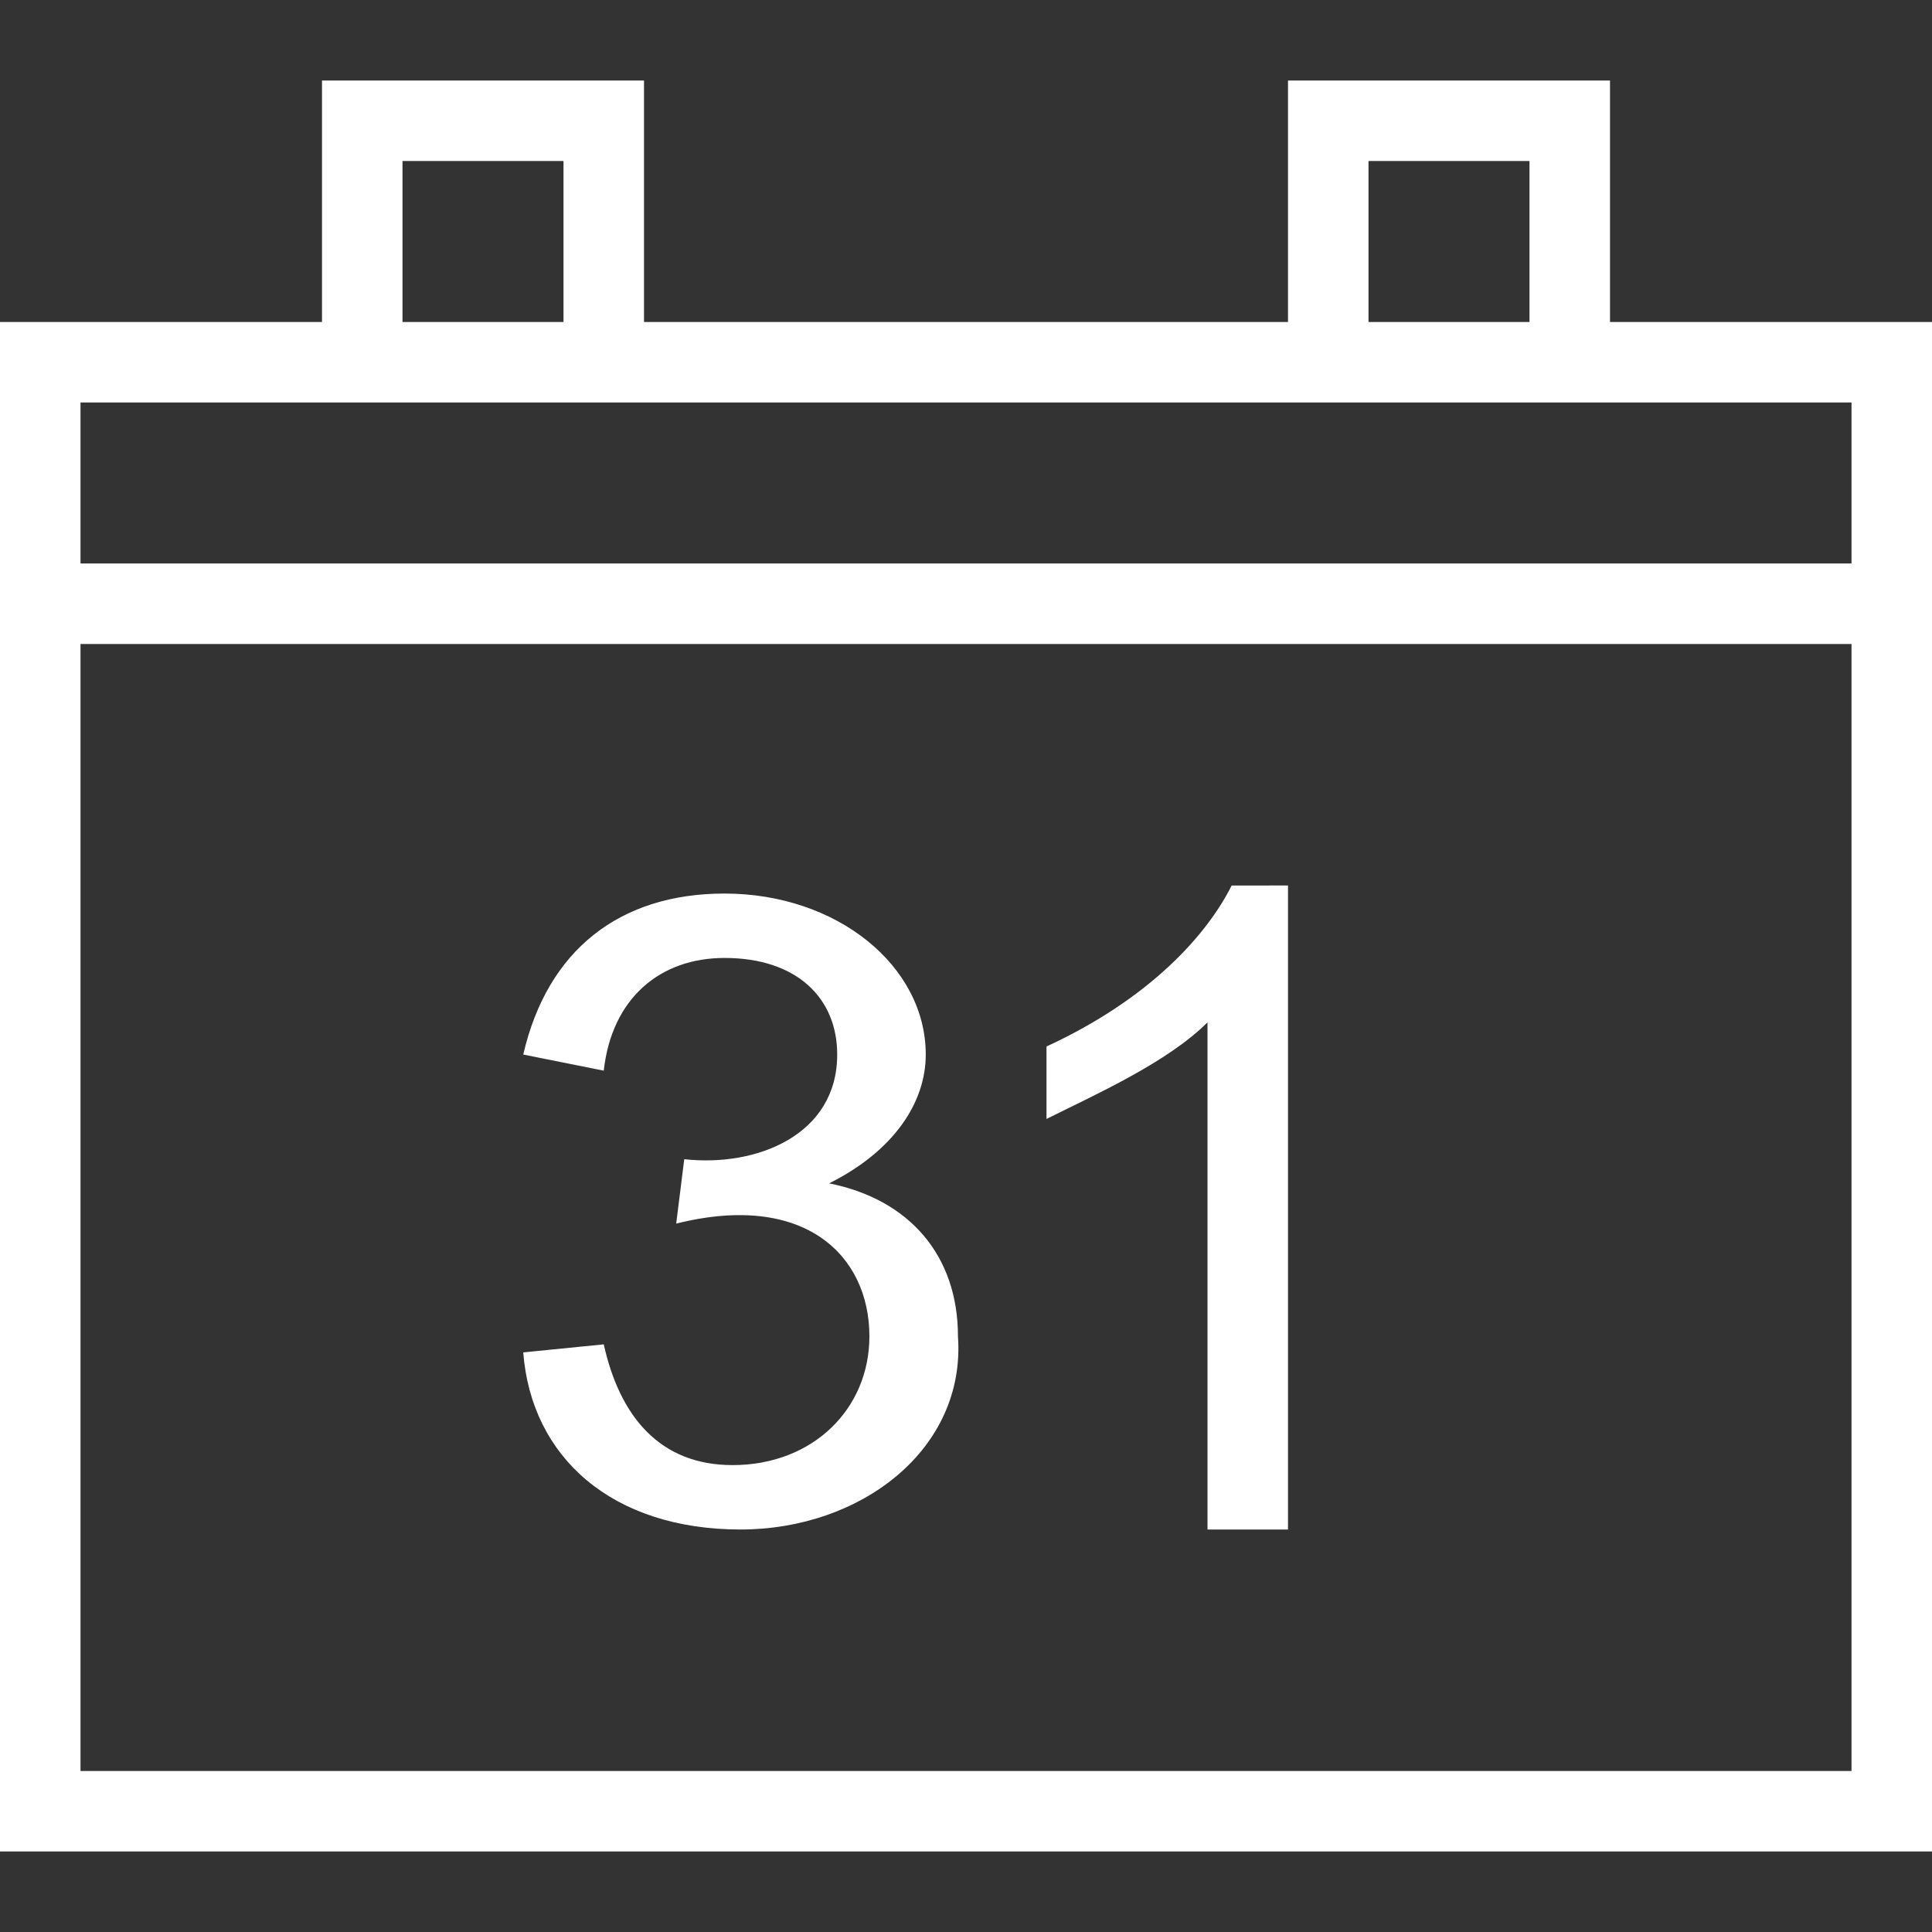 <?xml version="1.0" encoding="utf-8"?>
<!-- Generator: Adobe Illustrator 27.2.0, SVG Export Plug-In . SVG Version: 6.00 Build 0)  -->
<svg version="1.1" id="Ebene_1" xmlns="http://www.w3.org/2000/svg" xmlns:xlink="http://www.w3.org/1999/xlink" x="0px" y="0px"
	 viewBox="0 0 24 24" style="enable-background:new 0 0 24 24;" xml:space="preserve">
<rect x="0" y="0" width="24" height="24" fill="#333333" stroke="none"/>
<style type="text/css">
	.st0{fill-rule:evenodd;clip-rule:evenodd;fill:#FFFFFF;}
</style>
<path class="st0" d="M24,23H0V4h4V1h4v3h8V1h4v3h4V23z M23,8H1v14h22V8z M6.5,16.8l1-0.1c0.2,0.9,0.7,1.5,1.6,1.5
	c1,0,1.7-0.7,1.7-1.6c0-1-0.8-1.8-2.4-1.4l0.1-0.8c0.9,0.1,1.9-0.3,1.9-1.3c0-0.7-0.5-1.2-1.4-1.2c-0.8,0-1.4,0.5-1.5,1.4l-1-0.2
	c0.3-1.3,1.2-2,2.5-2c1.4,0,2.5,0.9,2.5,2c0,0.6-0.4,1.2-1.2,1.6c1,0.2,1.6,0.9,1.6,1.9C12,18,10.7,19,9.2,19
	C7.6,19,6.6,18.1,6.5,16.8z M16,19h-1v-6.3c-0.5,0.5-1.4,0.9-2,1.2V13c1.3-0.6,2-1.4,2.3-2H16C16,11,16,19,16,19z M23,5H1v2h22V5z
	 M7,2H5v2h2V2z M19,2h-2v2h2V2z"/>
</svg>
